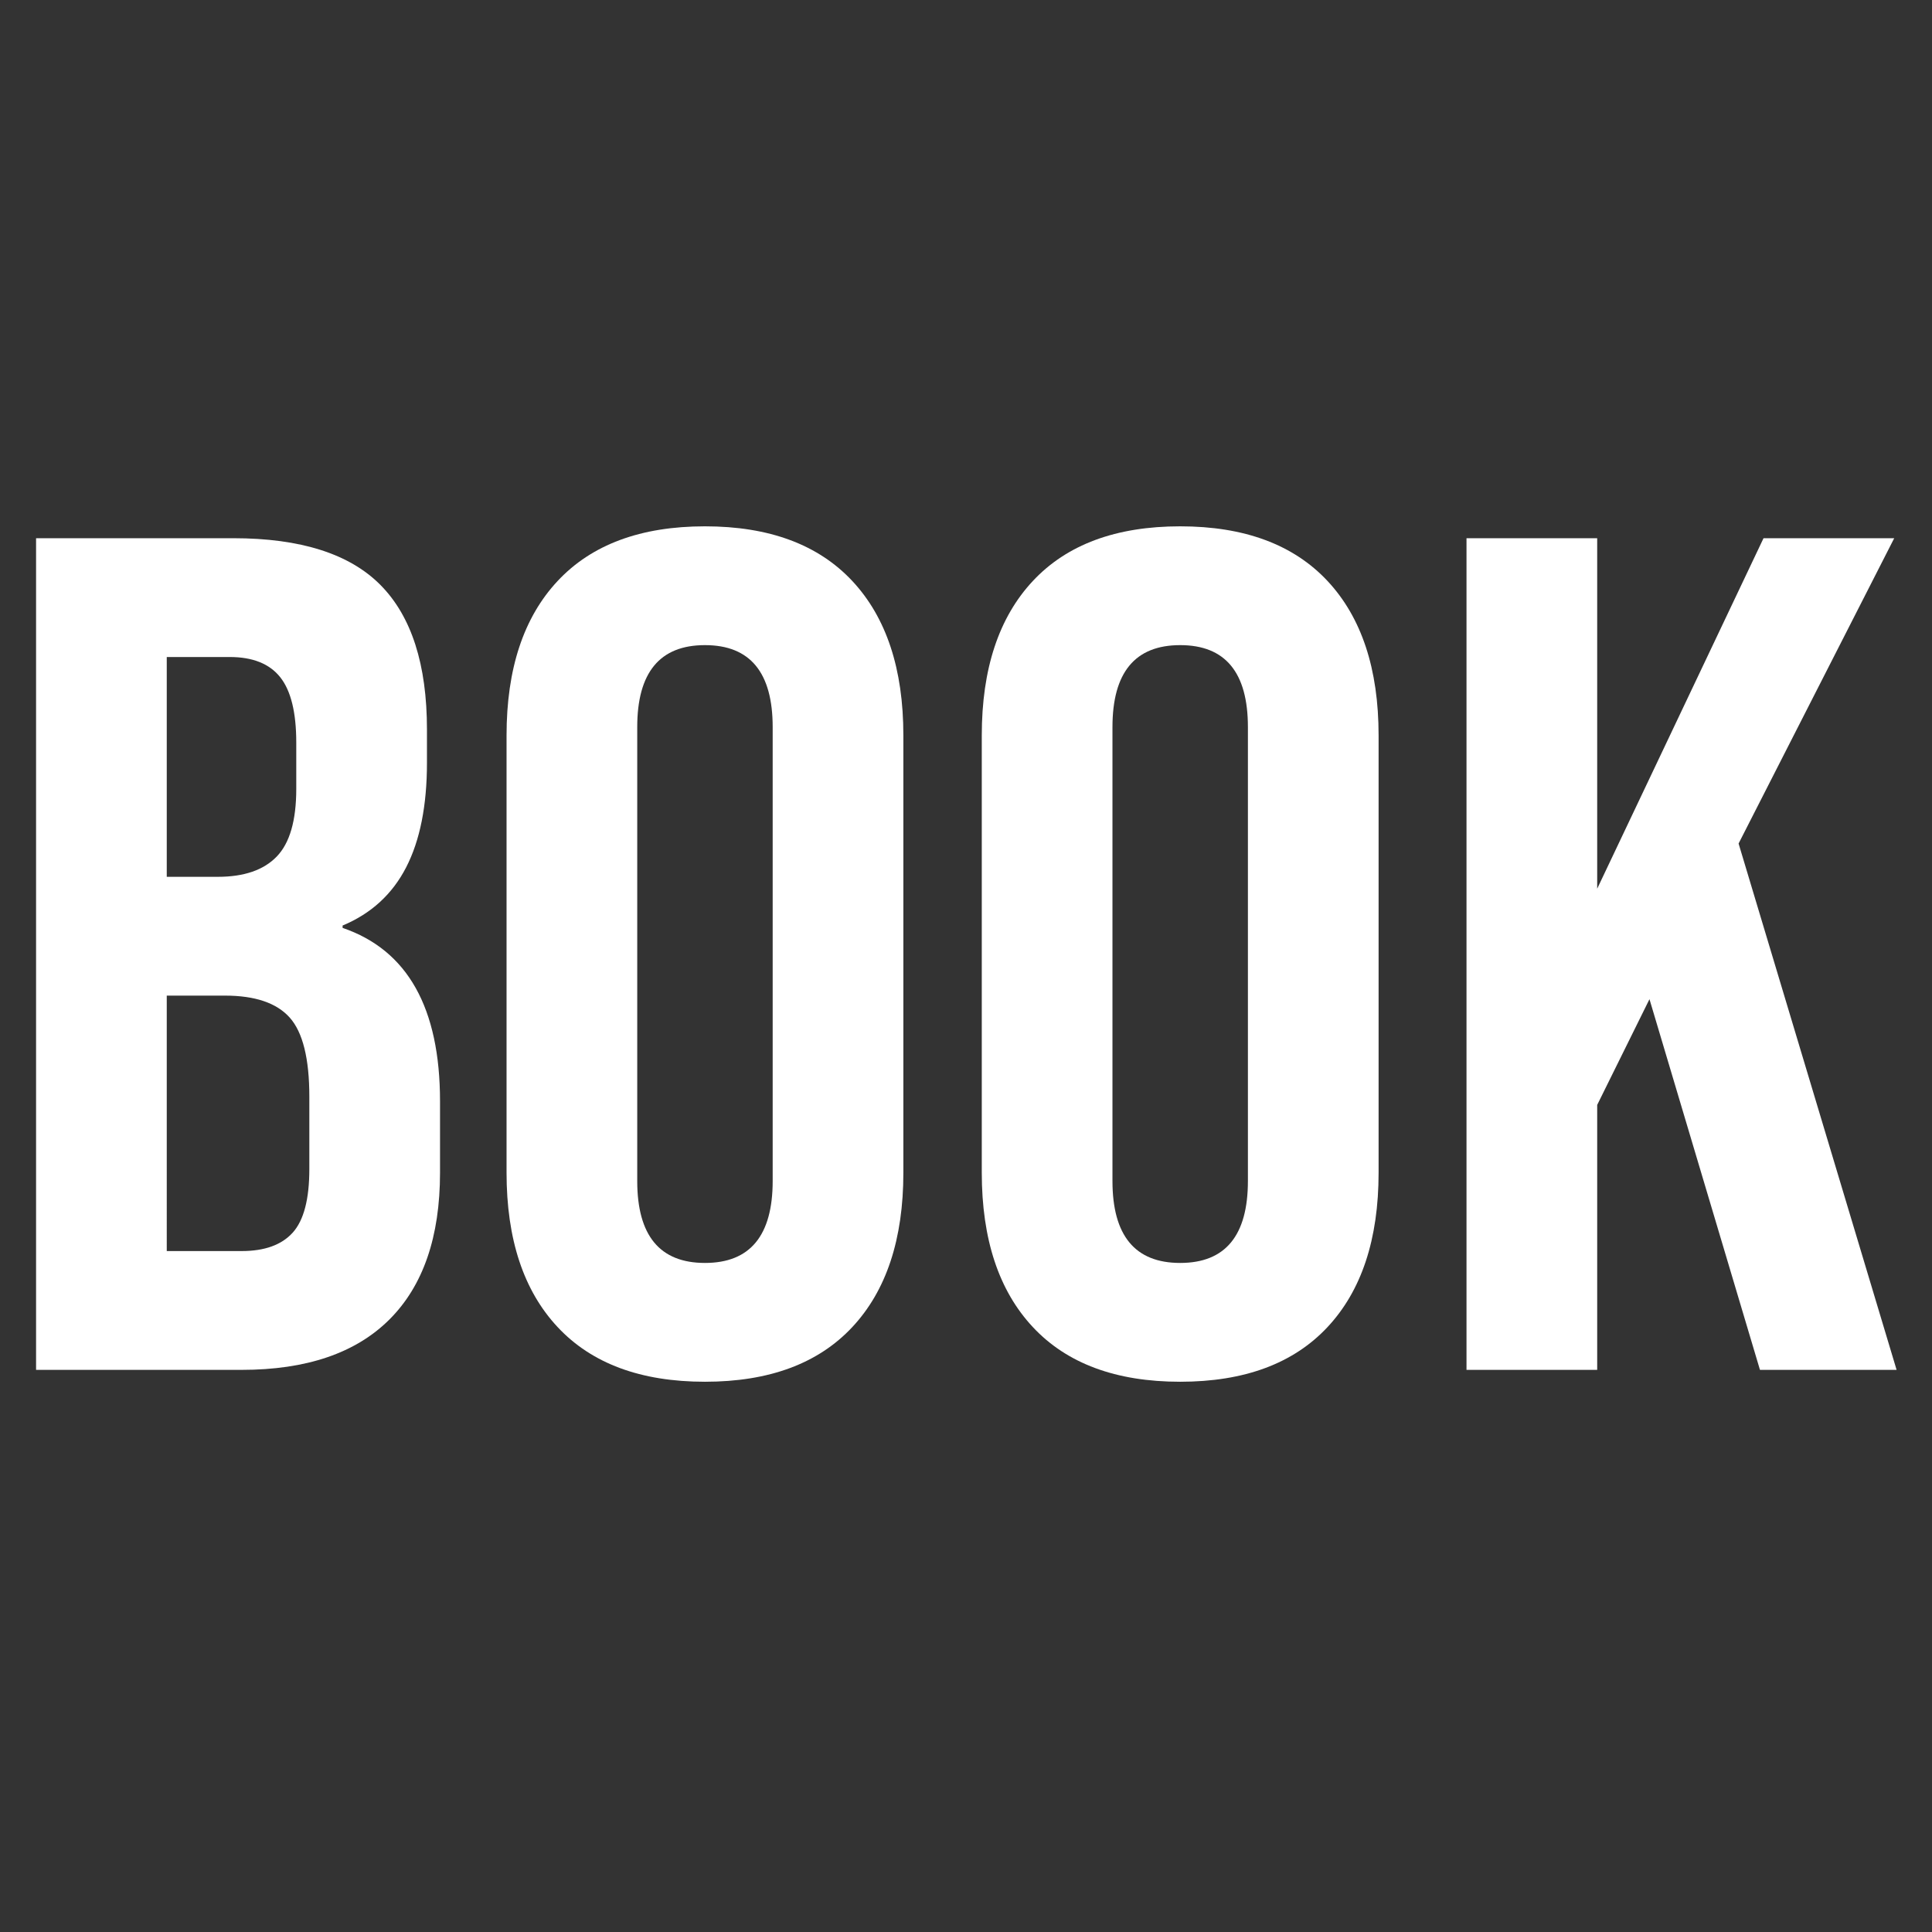 <?xml version="1.0" encoding="UTF-8" standalone="no"?>
<!-- Created with Inkscape (http://www.inkscape.org/) -->

<svg
   xmlns:dc="http://purl.org/dc/elements/1.1/"
   xmlns:cc="http://creativecommons.org/ns#"
   xmlns:rdf="http://www.w3.org/1999/02/22-rdf-syntax-ns#"
   xmlns:svg="http://www.w3.org/2000/svg"
   xmlns="http://www.w3.org/2000/svg"
   xmlns:sodipodi="http://sodipodi.sourceforge.net/DTD/sodipodi-0.dtd"
   xmlns:inkscape="http://www.inkscape.org/namespaces/inkscape"
   id="svg3547"
   version="1.1"
   inkscape:version="0.91 r13725"
   xml:space="preserve"
   width="25"
   height="25"
   viewBox="0 0 25 25"
   sodipodi:docname="icon_book.svg"><rect x="0" y="0" width="25" height="25" fill="#333333" stroke="none"/><defs
     id="defs3551"><clipPath
       clipPathUnits="userSpaceOnUse"
       id="clipPath3561"><path
         d="M 0,512 512,512 512,0 0,0 0,512 Z"
         id="path3563"
         inkscape:connector-curvature="0" /></clipPath></defs><sodipodi:namedview
     pagecolor="#ffffff"
     bordercolor="#666666"
     borderopacity="1"
     objecttolerance="10"
     gridtolerance="10"
     guidetolerance="10"
     inkscape:pageopacity="0"
     inkscape:pageshadow="2"
     inkscape:window-width="694"
     inkscape:window-height="480"
     id="namedview3549"
     showgrid="false"
     fit-margin-top="0"
     fit-margin-left="0"
     fit-margin-right="0"
     fit-margin-bottom="0"
     inkscape:zoom="6.6"
     inkscape:cx="16.84326"
     inkscape:cy="4.8484849"
     inkscape:window-x="0"
     inkscape:window-y="0"
     inkscape:window-maximized="1"
     inkscape:current-layer="g3555" /><g
     id="g3555"
     inkscape:groupmode="layer"
     inkscape:label="icon_book"
     transform="matrix(1.25,0,0,-1.25,-92.51,242.707)"><g
       id="g3557"
       transform="matrix(0.053,0,0,0.053,70.459,170.631)"><g
         id="g3559"
         clip-path="url(#clipPath3561)"><g
           id="g3565"
           transform="translate(114.154,199.692)"><path
             d="m 0,0 c 4.486,0 7.811,1.196 9.979,3.597 2.165,2.396 3.249,6.534 3.249,12.415 l 0,14.155 c 0,7.427 -1.277,12.567 -3.829,15.433 -2.553,2.86 -6.77,4.293 -12.647,4.293 l -11.372,0 L -14.62,0 0,0 Z m -4.641,73.098 c 5.105,0 8.935,1.312 11.487,3.944 2.553,2.63 3.829,7.039 3.829,13.229 l 0,9.049 c 0,5.878 -1.044,10.131 -3.133,12.763 -2.088,2.629 -5.377,3.946 -9.862,3.946 l -12.3,0 0,-42.931 9.979,0 z m -35.505,66.136 38.522,0 c 13.147,0 22.742,-3.056 28.775,-9.166 6.034,-6.113 9.051,-15.511 9.051,-28.195 l 0,-6.497 c 0,-8.355 -1.357,-15.164 -4.061,-20.421 -2.709,-5.262 -6.846,-9.051 -12.415,-11.372 l 0,-0.463 C 32.409,58.787 38.754,47.491 38.754,29.239 l 0,-13.923 C 38.754,2.784 35.465,-6.77 28.892,-13.344 22.314,-19.92 12.684,-23.206 0,-23.206 l -40.146,0 0,162.44 z"
             style="fill:#ffffff;fill-opacity:1;fill-rule:nonzero;stroke:none"
             id="path3567"
             inkscape:connector-curvature="0" /></g><g
           id="g3569"
           transform="translate(217.882,213.384)"><path
             d="m 0,0 0,88.646 c 0,10.674 -4.409,16.012 -13.227,16.012 -8.819,0 -13.228,-5.338 -13.228,-16.012 l 0,-88.646 c 0,-10.674 4.409,-16.013 13.228,-16.013 C -4.409,-16.013 0,-10.674 0,0 m -42.002,-28.543 c -6.654,7.113 -9.979,17.172 -9.979,30.168 l 0,85.396 c 0,12.996 3.325,23.05 9.979,30.168 6.649,7.114 16.244,10.674 28.775,10.674 12.531,0 22.121,-3.56 28.775,-10.674 6.65,-7.118 9.978,-17.172 9.978,-30.168 l 0,-85.396 c 0,-12.996 -3.328,-23.055 -9.978,-30.168 -6.654,-7.118 -16.244,-10.675 -28.775,-10.675 -12.531,0 -22.126,3.557 -28.775,10.675"
             style="fill:#ffffff;fill-opacity:1;fill-rule:nonzero;stroke:none"
             id="path3571"
             inkscape:connector-curvature="0" /></g><g
           id="g3573"
           transform="translate(310.704,213.384)"><path
             d="m 0,0 0,88.646 c 0,10.674 -4.409,16.012 -13.228,16.012 -8.818,0 -13.227,-5.338 -13.227,-16.012 l 0,-88.646 c 0,-10.674 4.409,-16.013 13.227,-16.013 C -4.409,-16.013 0,-10.674 0,0 m -42.003,-28.543 c -6.653,7.113 -9.978,17.172 -9.978,30.168 l 0,85.396 c 0,12.996 3.325,23.05 9.978,30.168 6.65,7.114 16.244,10.674 28.775,10.674 12.532,0 22.123,-3.56 28.776,-10.674 6.649,-7.118 9.978,-17.172 9.978,-30.168 l 0,-85.396 c 0,-12.996 -3.329,-23.055 -9.978,-30.168 -6.653,-7.118 -16.244,-10.675 -28.776,-10.675 -12.531,0 -22.125,3.557 -28.775,10.675"
             style="fill:#ffffff;fill-opacity:1;fill-rule:nonzero;stroke:none"
             id="path3575"
             inkscape:connector-curvature="0" /></g><g
           id="g3577"
           transform="translate(353.4,338.927)"><path
             d="m 0,0 25.526,0 0,-68.457 L 58.015,0 83.541,0 53.143,-59.639 84.005,-162.44 l -26.687,0 -21.581,72.401 -10.211,-20.652 0,-51.749 L 0,-162.44 0,0 Z"
             style="fill:#ffffff;fill-opacity:1;fill-rule:nonzero;stroke:none"
             id="path3579"
             inkscape:connector-curvature="0" /></g></g></g></g></svg>
